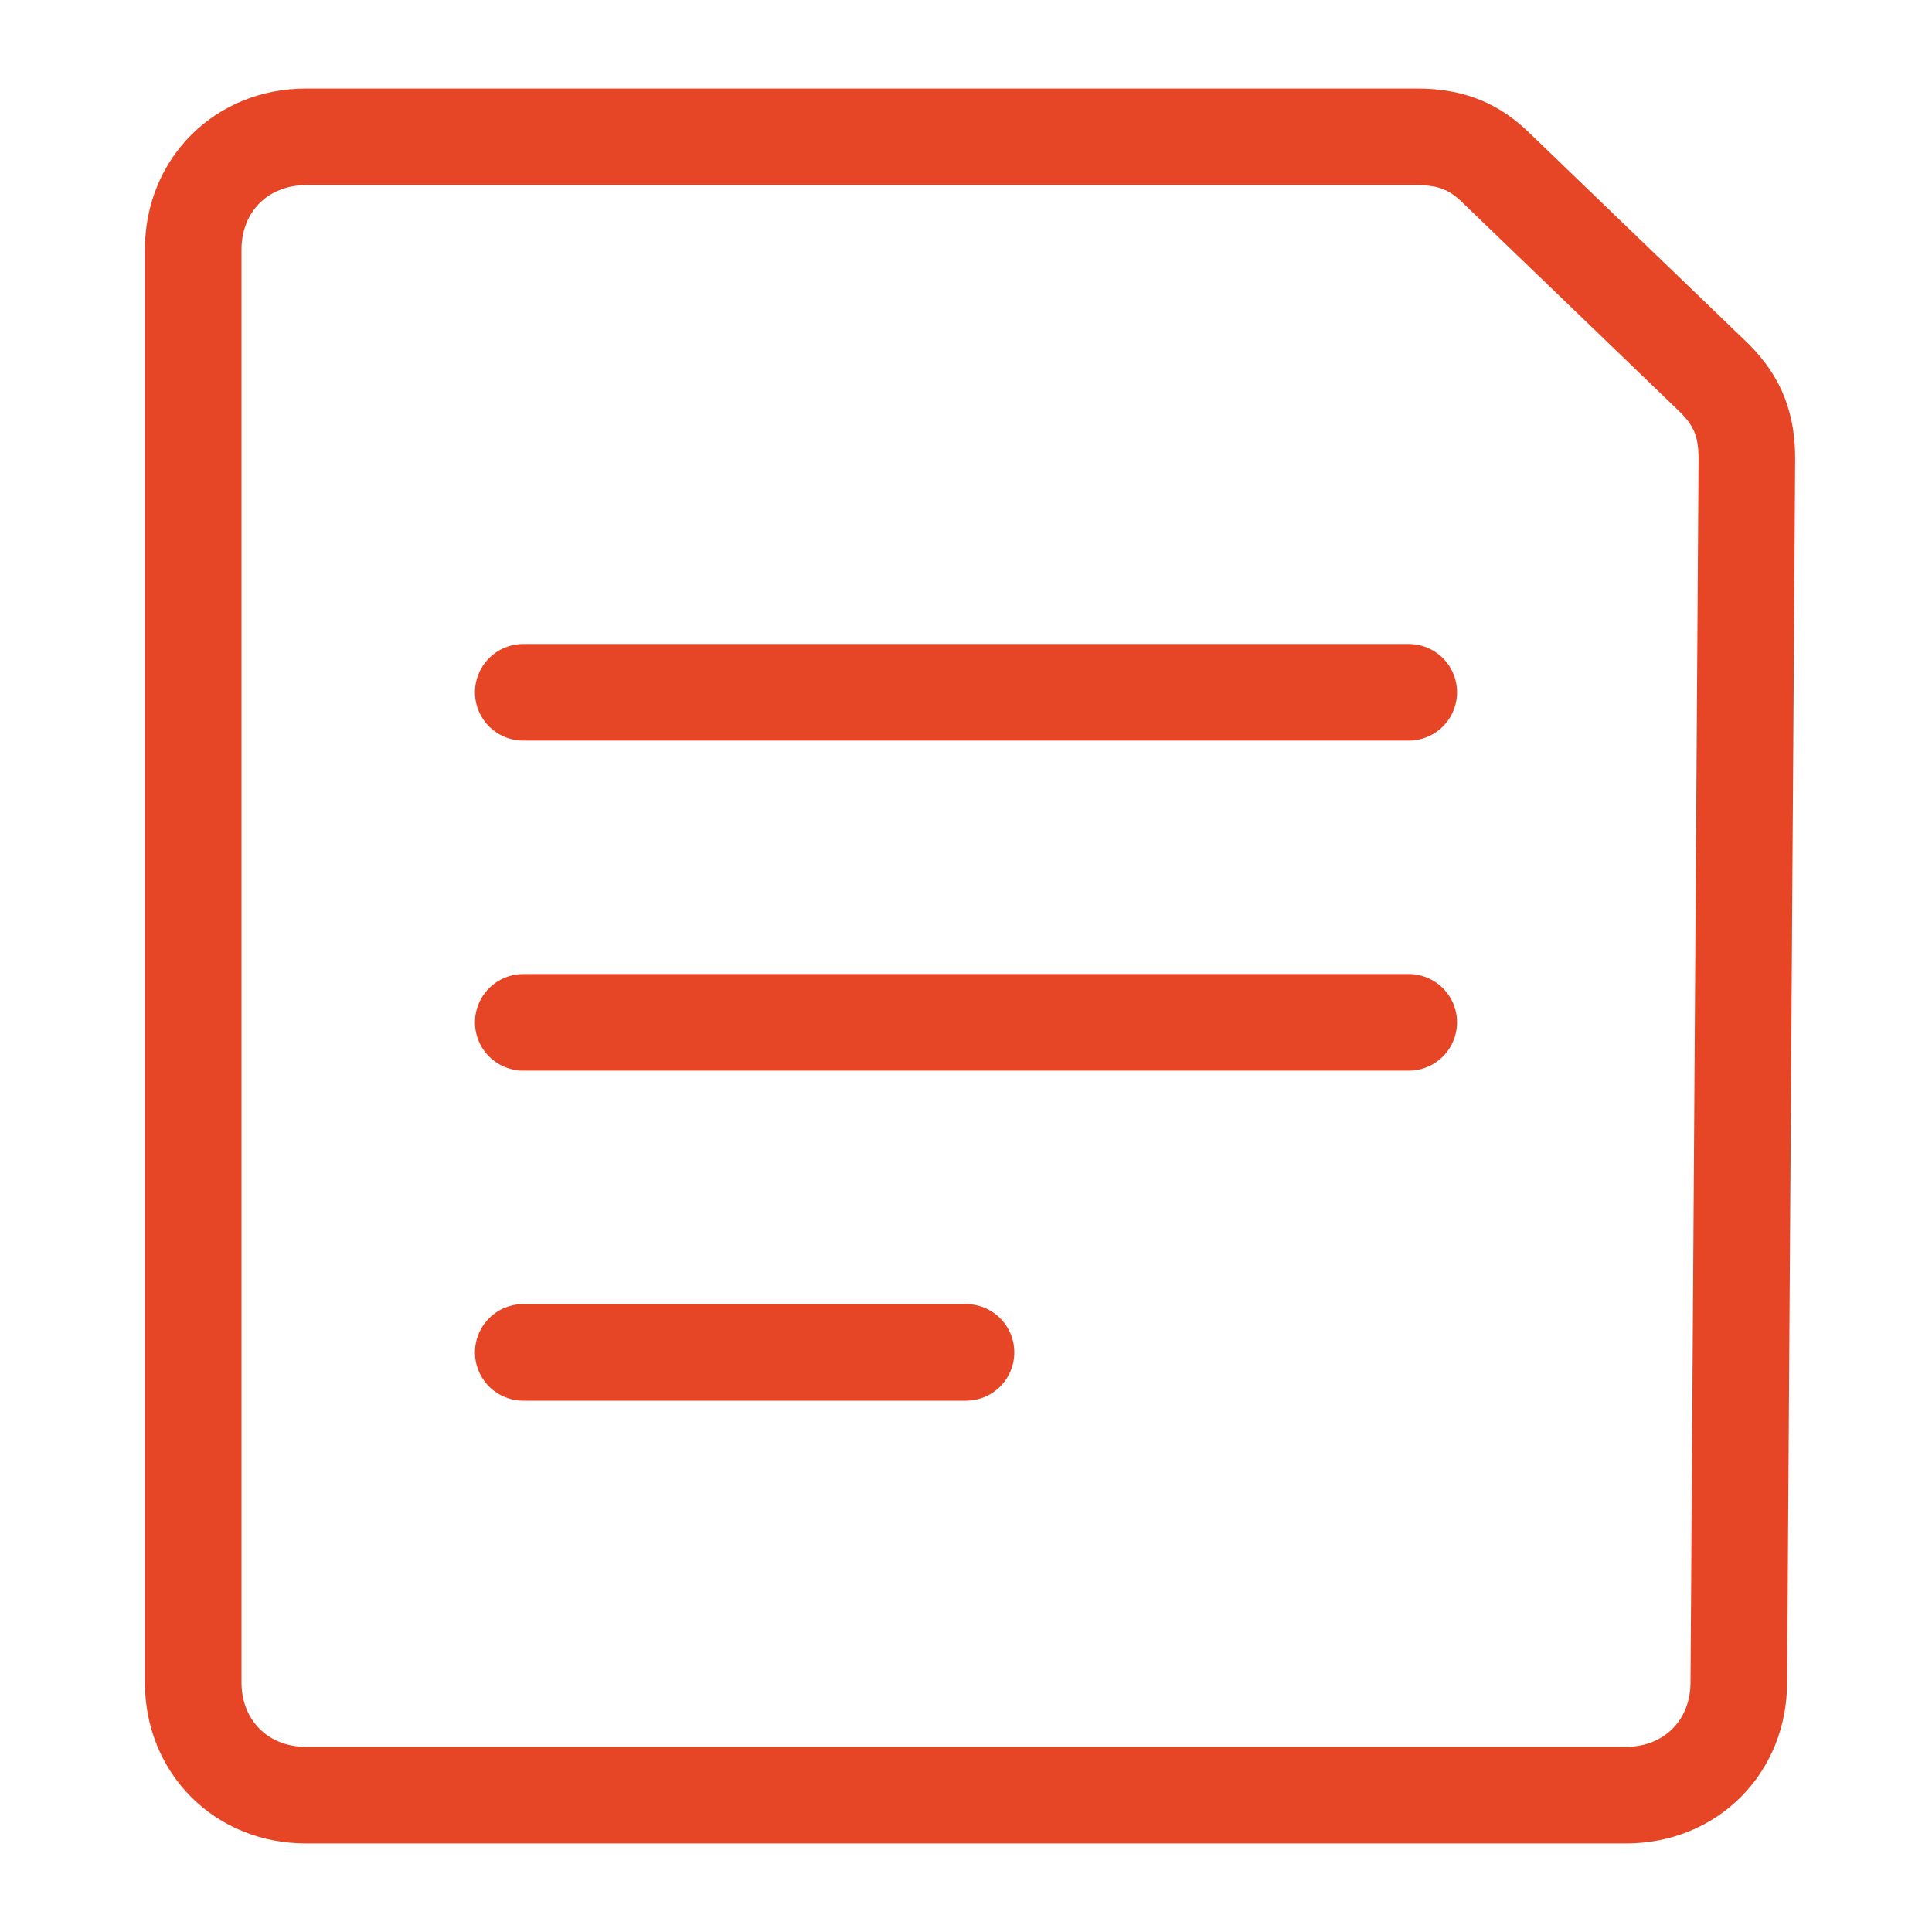 <?xml version="1.0" encoding="utf-8"?>
<!-- Generator: Adobe Illustrator 27.9.0, SVG Export Plug-In . SVG Version: 6.00 Build 0)  -->
<svg version="1.1" id="Layer_1" xmlns="http://www.w3.org/2000/svg" xmlns:xlink="http://www.w3.org/1999/xlink" x="0px" y="0px"
	 viewBox="0 0 24 24" style="enable-background:new 0 0 24 24;" xml:space="preserve">
<style type="text/css">
	.st0{fill:none;stroke:#E64626;stroke-width:1.2;stroke-linecap:round;stroke-linejoin:round;}
</style>
<path class="st0" d="M21.6,20.9c0,0.8-0.6,1.4-1.4,1.4H3.8c-0.8,0-1.4-0.6-1.4-1.4V3.1c0-0.8,0.6-1.4,1.4-1.4h13.8
	c0.4,0,0.7,0.1,1,0.4l2.7,2.6c0.3,0.3,0.4,0.6,0.4,1L21.6,20.9z"/>
<path class="st0" d="M6.5,8.6h11"/>
<path class="st0" d="M6.5,12.7h11"/>
<path class="st0" d="M6.5,16.8H12"/>
</svg>
